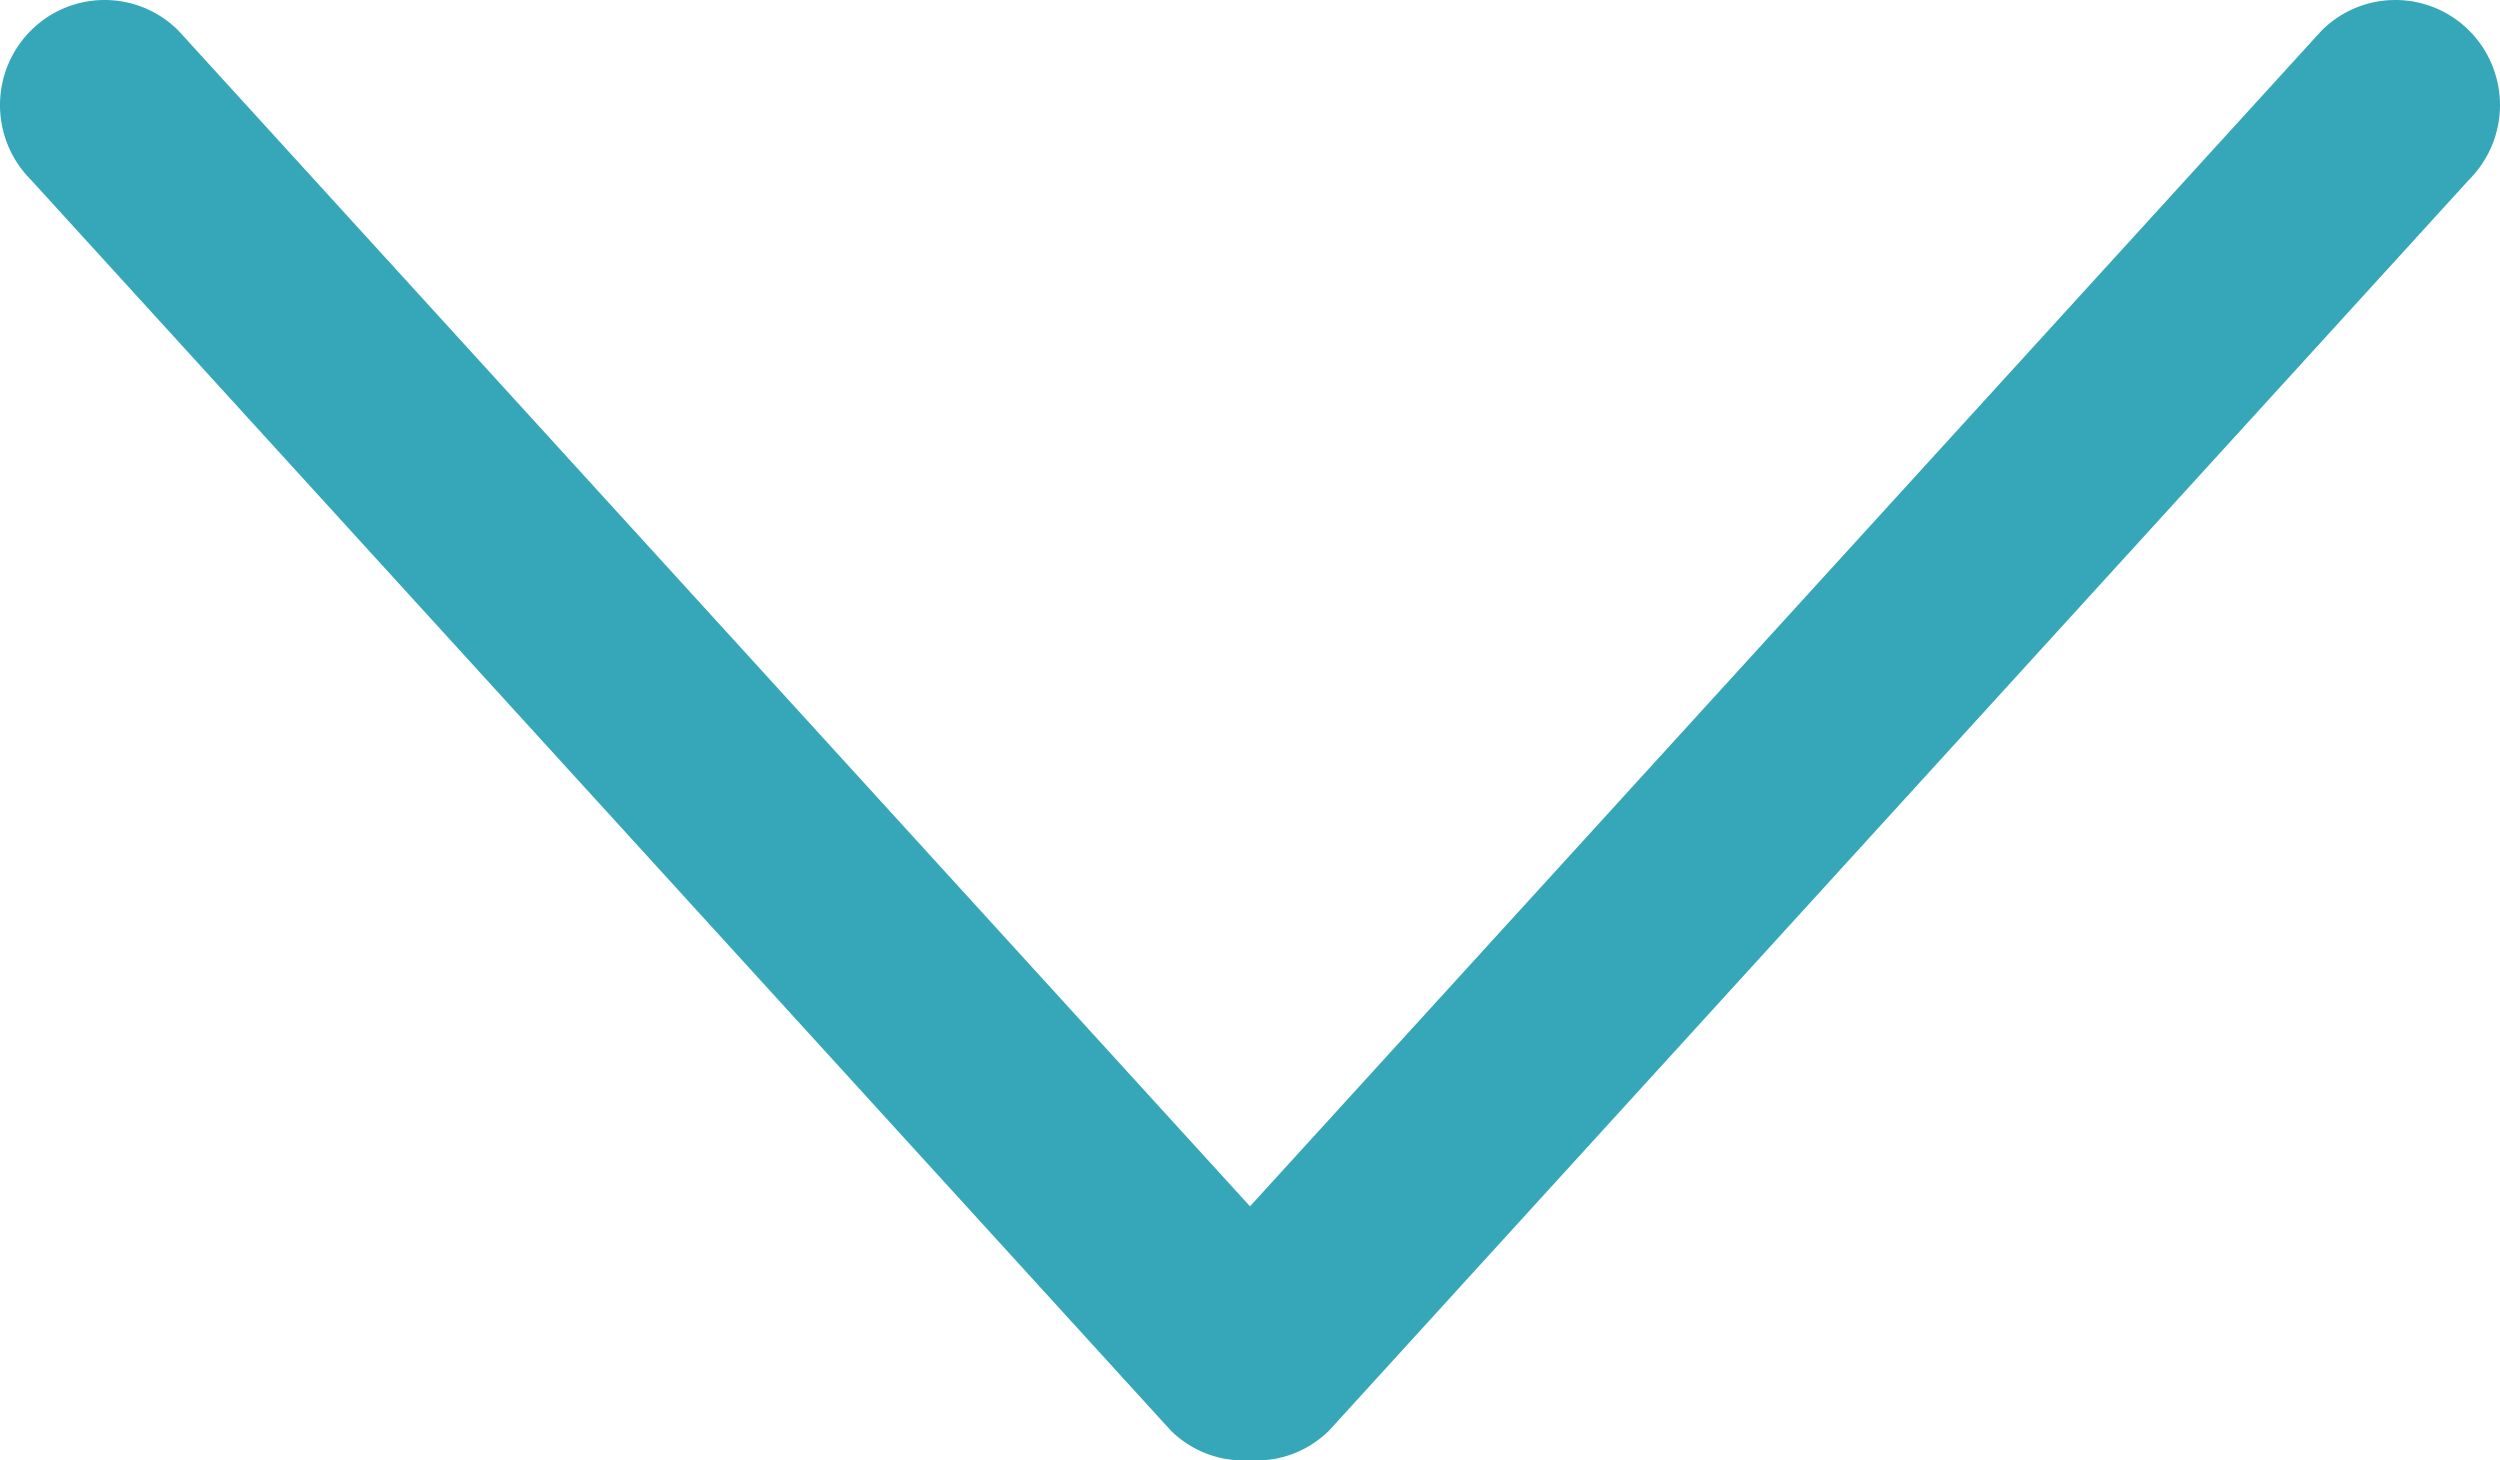 <svg xmlns="http://www.w3.org/2000/svg" viewBox="0 0 612 357.51"><defs><style>.cls-1{fill:#35a7b9;}</style></defs><g id="Capa_2" data-name="Capa 2"><g id="Capa_1-2" data-name="Capa 1"><g id="_10" data-name="10"><path class="cls-1" d="M604.5,7.54a25.52,25.52,0,0,0-36.22,0L306,295.31,43.72,7.54a25.52,25.52,0,0,0-36.22,0,25.83,25.83,0,0,0,0,36.4L286.6,350.18A25.26,25.26,0,0,0,306,357.47a25.21,25.21,0,0,0,19.38-7.29L604.5,43.91A25.8,25.8,0,0,0,604.5,7.54Z"/></g></g></g></svg>